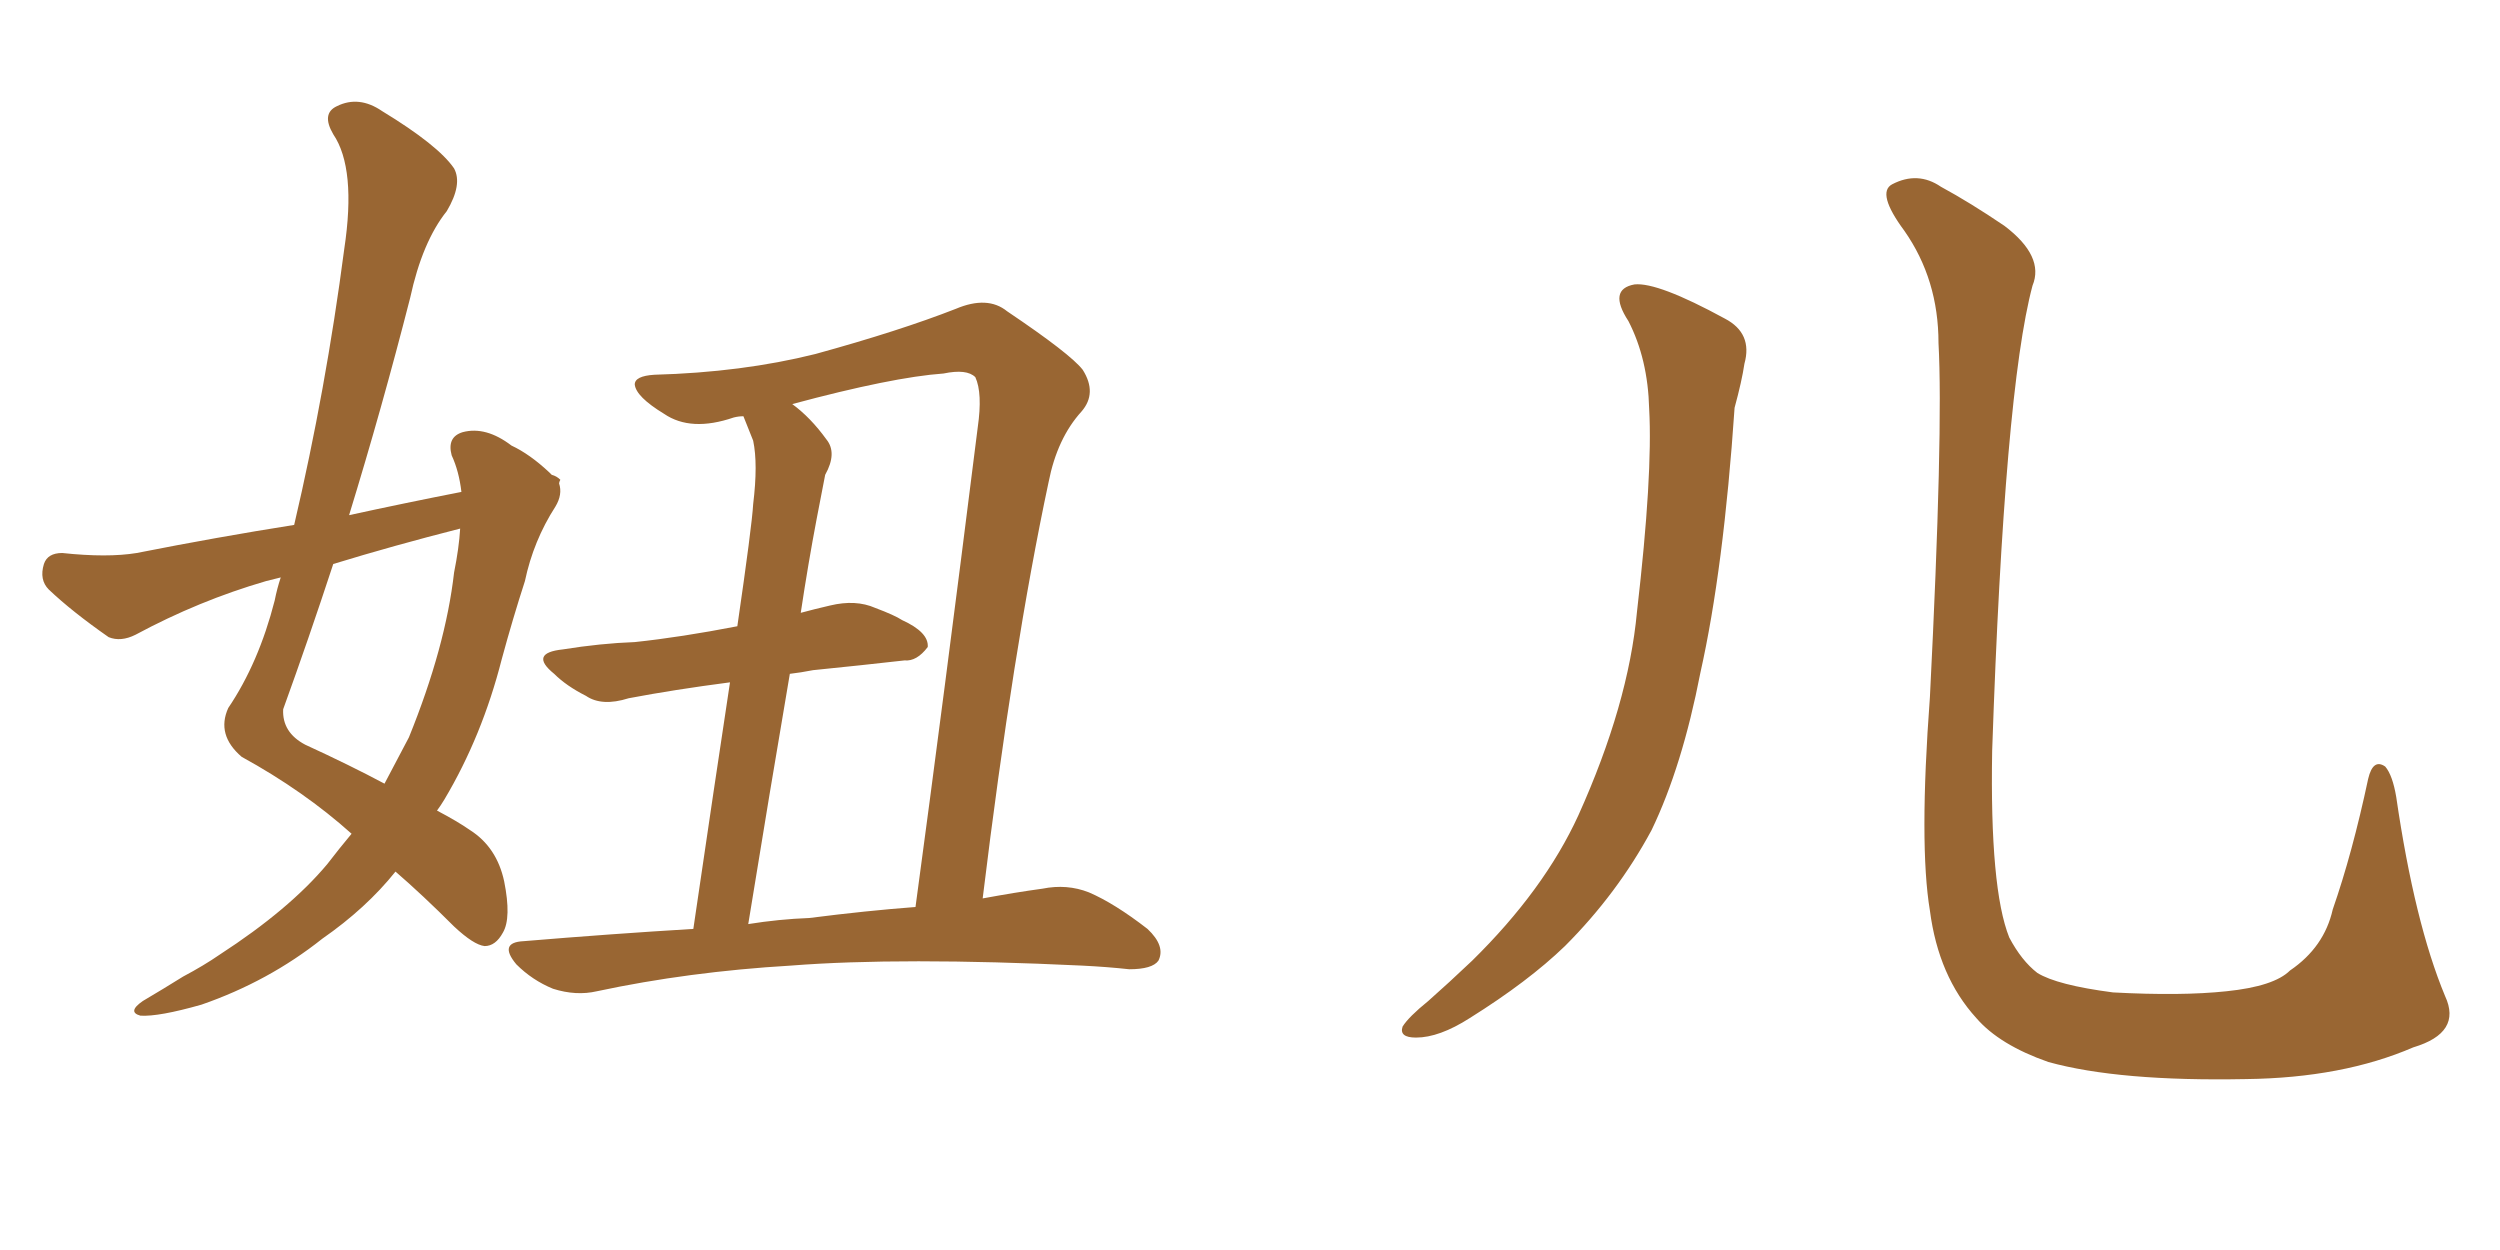 <svg xmlns="http://www.w3.org/2000/svg" xmlns:xlink="http://www.w3.org/1999/xlink" width="300" height="150"><path fill="#996633" padding="10" d="M83.20 111.47L83.20 111.47Q85.84 93.46 87.60 81.88L87.60 81.88Q80.86 82.76 75.44 83.79L75.44 83.79Q72.22 84.81 70.31 83.50L70.31 83.50Q67.97 82.32 66.50 80.86L66.50 80.86Q63.43 78.37 67.53 77.93L67.53 77.93Q72.07 77.20 76.17 77.05L76.17 77.05Q81.74 76.46 88.48 75.15L88.48 75.15Q90.23 63.13 90.38 60.50L90.38 60.50Q90.97 55.66 90.38 52.88L90.38 52.88Q89.79 51.42 89.21 49.95L89.21 49.95Q88.62 49.95 88.04 50.10L88.04 50.10Q82.91 51.86 79.69 49.66L79.69 49.66Q76.32 47.61 76.17 46.14L76.17 46.14Q76.17 45.12 78.52 44.97L78.52 44.97Q89.06 44.68 97.85 42.48L97.85 42.48Q107.96 39.70 114.70 37.06L114.70 37.06Q118.51 35.45 120.85 37.35L120.85 37.35Q128.47 42.48 129.93 44.38L129.93 44.38Q131.69 47.17 129.79 49.37L129.79 49.37Q126.86 52.59 125.83 57.86L125.83 57.86Q121.58 77.78 117.92 107.81L117.92 107.81Q121.88 107.08 125.10 106.64L125.10 106.64Q128.03 106.05 130.66 107.08L130.66 107.08Q133.74 108.40 137.70 111.47L137.70 111.47Q139.89 113.53 139.01 115.28L139.01 115.28Q138.28 116.31 135.50 116.31L135.50 116.31Q132.86 116.02 129.79 115.87L129.79 115.87Q108.11 114.84 94.92 115.87L94.92 115.87Q82.62 116.60 71.63 118.95L71.63 118.95Q69.14 119.53 66.36 118.65L66.36 118.65Q63.87 117.63 61.96 115.72L61.96 115.72Q59.77 113.09 62.84 112.94L62.84 112.94Q73.39 112.06 83.20 111.47ZM97.12 110.16L97.12 110.16Q104.00 109.28 109.86 108.84L109.86 108.84Q113.23 83.94 117.33 51.27L117.33 51.27Q117.92 47.17 117.04 45.26L117.04 45.26Q116.02 44.24 113.23 44.82L113.23 44.82Q107.08 45.26 95.07 48.49L95.07 48.49Q97.27 50.10 99.17 52.73L99.17 52.73Q100.49 54.35 99.02 56.98L99.02 56.98Q98.58 59.18 98.00 62.26L98.00 62.26Q96.97 67.68 96.09 73.54L96.09 73.54Q97.71 73.10 99.61 72.66L99.61 72.66Q102.69 71.92 105.03 72.95L105.03 72.95Q107.37 73.83 108.25 74.41L108.25 74.41Q111.47 75.88 111.33 77.64L111.33 77.64Q110.01 79.39 108.54 79.25L108.54 79.25Q103.42 79.83 97.56 80.42L97.56 80.42Q96.09 80.71 94.78 80.86L94.78 80.86Q92.43 94.63 89.79 110.89L89.79 110.89Q93.46 110.30 97.12 110.16ZM42.19 100.05L42.19 100.05Q36.47 94.92 29.00 90.82L29.00 90.82Q25.93 88.18 27.39 84.96L27.39 84.96Q31.05 79.54 32.96 72.07L32.96 72.07Q33.25 70.61 33.69 69.29L33.69 69.29Q32.52 69.58 31.93 69.73L31.93 69.73Q23.88 72.07 16.26 76.17L16.26 76.17Q14.50 77.05 13.04 76.46L13.04 76.46Q8.64 73.39 5.86 70.75L5.86 70.75Q4.69 69.58 5.27 67.68L5.27 67.68Q5.71 66.36 7.47 66.36L7.47 66.36Q12.89 66.94 16.41 66.36L16.41 66.36Q26.07 64.45 35.30 62.99L35.30 62.99Q39.11 46.73 41.31 29.88L41.31 29.88Q42.77 20.21 39.99 16.11L39.99 16.11Q38.53 13.62 40.43 12.74L40.43 12.74Q43.07 11.43 45.85 13.33L45.85 13.33Q52.59 17.43 54.49 20.21L54.49 20.21Q55.52 22.12 53.61 25.34L53.61 25.34Q50.68 29.00 49.22 35.74L49.22 35.74Q45.85 48.93 41.89 61.82L41.89 61.82Q48.63 60.35 55.37 59.03L55.37 59.03Q55.08 56.54 54.20 54.64L54.20 54.64Q53.61 52.44 55.52 51.86L55.52 51.86Q58.30 51.12 61.38 53.47L61.38 53.47Q63.57 54.49 65.92 56.69L65.92 56.69Q66.06 56.84 66.21 56.98L66.21 56.98Q66.80 57.13 67.24 57.57L67.24 57.57Q67.09 57.86 67.09 58.01L67.09 58.01Q67.53 59.33 66.65 60.79L66.65 60.79Q64.01 64.89 62.99 69.73L62.99 69.73Q61.52 74.27 60.21 79.10L60.21 79.10Q57.86 88.33 53.32 95.95L53.32 95.95Q52.88 96.68 52.44 97.27L52.44 97.27Q54.93 98.58 56.40 99.61L56.40 99.61Q59.62 101.66 60.50 105.76L60.50 105.76Q61.38 110.16 60.35 111.91L60.35 111.91Q59.47 113.53 58.15 113.53L58.15 113.53Q56.84 113.38 54.49 111.18L54.49 111.18Q50.68 107.37 47.46 104.59L47.46 104.59Q43.95 108.98 38.67 112.65L38.67 112.65Q32.23 117.77 24.17 120.56L24.17 120.56Q19.04 122.02 16.85 121.88L16.85 121.88Q15.23 121.44 17.14 120.12L17.14 120.12Q19.63 118.65 21.97 117.19L21.97 117.19Q24.46 115.87 26.37 114.55L26.37 114.55Q34.72 109.13 39.26 103.71L39.26 103.71Q40.72 101.81 42.19 100.05ZM54.49 68.70L54.49 68.70L54.49 68.70Q55.08 65.77 55.22 63.43L55.22 63.43Q47.17 65.48 39.99 67.68L39.99 67.68Q37.06 76.61 33.98 85.11L33.98 85.11Q33.84 87.89 36.62 89.36L36.62 89.36Q42.04 91.85 46.14 94.04L46.14 94.04Q47.61 91.26 49.07 88.48L49.07 88.48Q53.47 77.64 54.49 68.70ZM195.41 38.53L195.41 38.53Q192.92 34.72 196.14 34.13L196.14 34.13Q198.93 33.84 206.98 38.23L206.98 38.23Q210.35 39.99 209.33 43.65L209.33 43.65Q209.03 45.70 208.15 48.93L208.15 48.93Q206.84 68.26 204.05 80.71L204.05 80.71Q201.86 91.99 198.19 99.61L198.19 99.61Q194.09 107.23 187.79 113.53L187.79 113.53Q183.40 117.77 176.37 122.17L176.37 122.17Q172.71 124.51 169.92 124.51L169.92 124.51Q167.87 124.51 168.31 123.19L168.31 123.19Q169.04 122.02 171.39 120.12L171.39 120.12Q173.88 117.92 176.66 115.28L176.66 115.28Q185.30 106.79 189.40 97.85L189.40 97.85Q195.41 84.52 196.44 73.39L196.44 73.39Q198.34 56.98 197.90 49.07L197.90 49.07Q197.75 43.07 195.41 38.53ZM293.41 119.53L293.41 119.53L293.41 119.53Q295.46 123.93 289.60 125.68L289.60 125.68Q281.10 129.35 269.53 129.49L269.53 129.49Q254.30 129.79 245.80 127.44L245.80 127.44Q239.94 125.39 237.16 122.17L237.16 122.17Q232.62 117.19 231.59 109.28L231.59 109.28Q230.27 101.37 231.59 83.64L231.59 83.64Q233.20 51.71 232.62 41.16L232.62 41.16Q232.62 33.54 228.52 27.69L228.52 27.69Q225.15 23.14 227.05 22.12L227.05 22.12Q230.13 20.51 232.91 22.41L232.91 22.41Q236.43 24.32 240.53 27.10L240.53 27.10Q245.36 30.76 243.90 34.28L243.90 34.28Q240.53 46.88 239.06 90.09L239.06 90.09Q238.77 106.64 241.11 112.50L241.11 112.50Q242.58 115.28 244.48 116.75L244.48 116.75Q246.83 118.21 253.56 119.09L253.56 119.09Q261.77 119.53 267.19 118.95L267.19 118.95Q272.90 118.36 274.80 116.46L274.80 116.46Q278.91 113.67 279.93 109.13L279.93 109.13Q282.28 102.39 284.18 93.46L284.18 93.46Q284.77 90.97 286.23 91.99L286.23 91.99Q287.11 93.02 287.55 95.65L287.55 95.65Q289.75 110.74 293.41 119.53Z"/></svg>